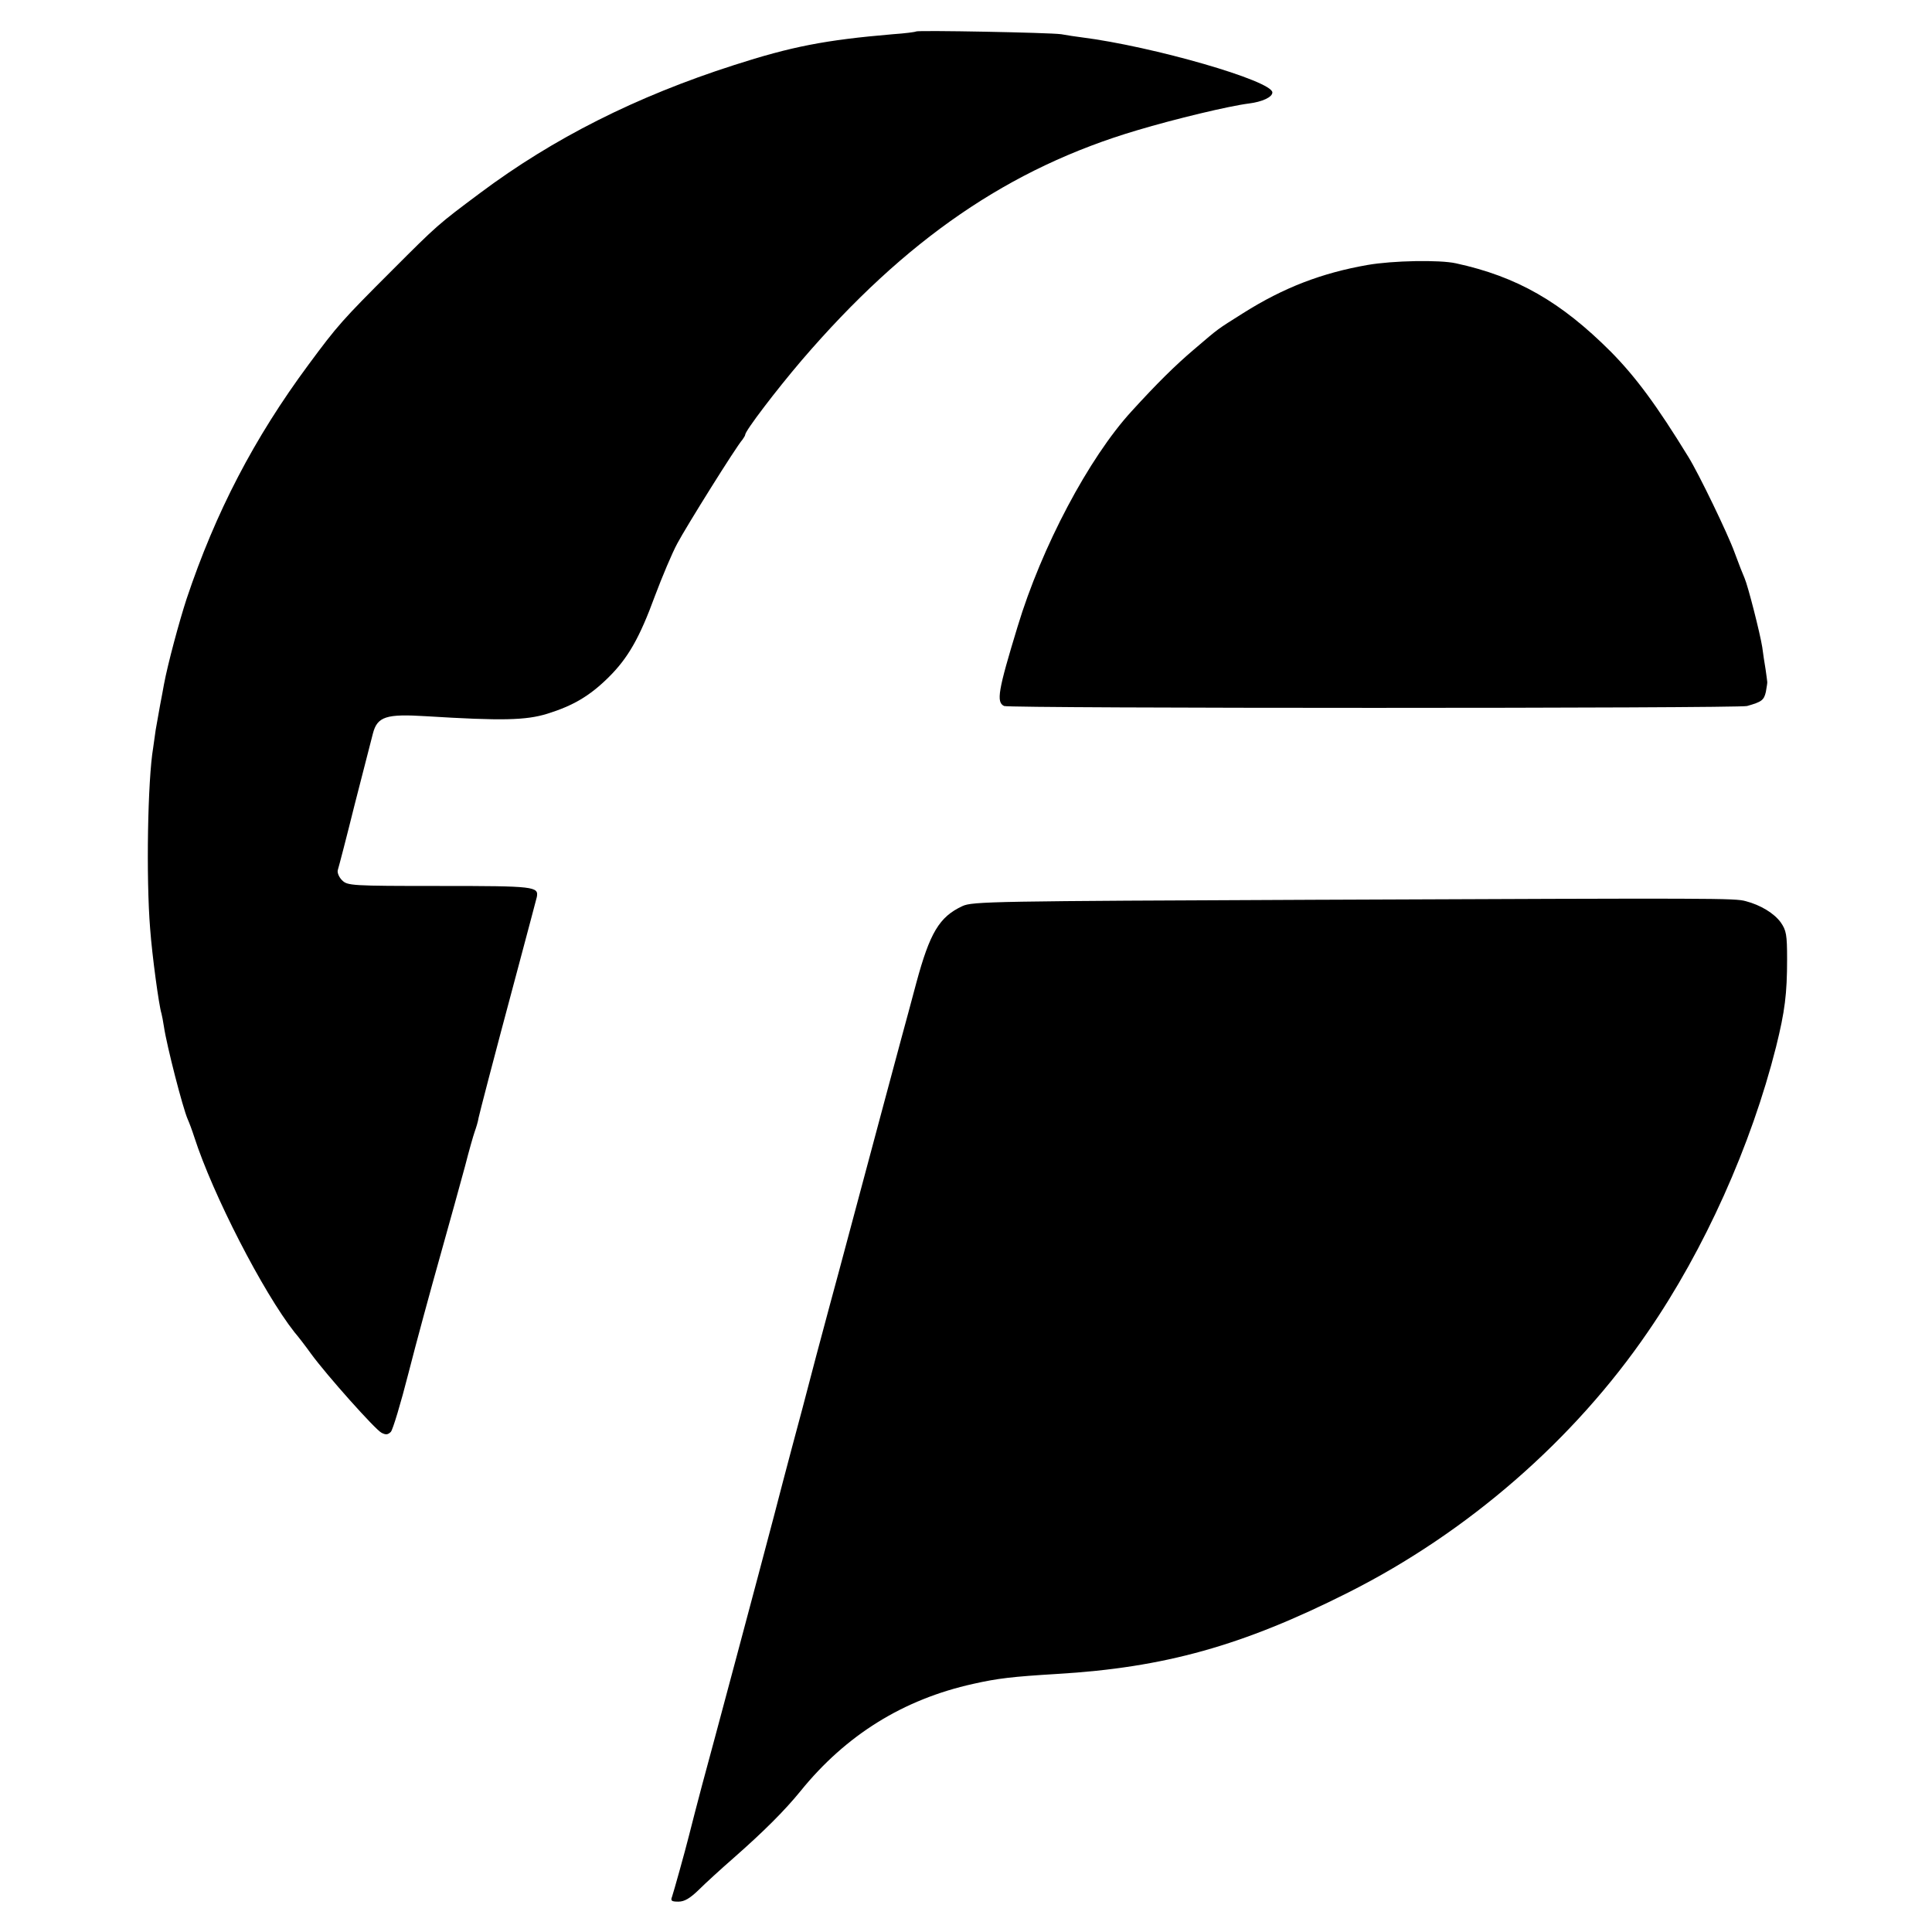 <?xml version="1.0" standalone="no"?>
<!DOCTYPE svg PUBLIC "-//W3C//DTD SVG 20010904//EN"
 "http://www.w3.org/TR/2001/REC-SVG-20010904/DTD/svg10.dtd">
<svg version="1.0" xmlns="http://www.w3.org/2000/svg"
 width="700pt" height="700pt" viewBox="0 0 700 700"
 preserveAspectRatio="xMidYMid meet">
<g transform="translate(0,700) scale(0.1,-0.1)"
fill="#000000" stroke="none">
<path d="M3319 6886 c-2 -2 -40 -7 -84 -10 -247 -21 -368 -45 -576 -112 -355
-114 -654 -265 -919 -463 -154 -115 -154 -115 -320 -281 -180 -180 -197 -199
-302 -341 -197 -266 -337 -535 -442 -849 -27 -83 -68 -235 -82 -310 -2 -14 -9
-47 -14 -75 -5 -27 -12 -68 -16 -90 -3 -22 -7 -51 -9 -64 -20 -117 -26 -472
-11 -656 7 -96 32 -280 41 -307 2 -7 6 -29 9 -48 10 -68 68 -294 86 -335 5
-11 16 -40 24 -65 67 -208 249 -562 363 -707 13 -15 40 -50 60 -78 57 -78 232
-274 255 -286 15 -8 23 -8 34 3 7 7 36 103 64 213 28 110 80 301 115 425 35
124 75 270 90 325 14 55 30 111 35 125 5 14 12 36 14 50 6 26 45 178 146 555
34 127 63 237 65 245 7 38 -7 40 -351 40 -323 0 -335 1 -355 21 -11 11 -18 28
-15 37 3 9 31 116 61 237 31 121 61 237 66 257 16 62 48 72 193 63 275 -17
361 -15 439 9 93 29 153 64 221 131 71 70 113 143 169 296 26 69 62 155 81
190 33 62 214 352 236 376 5 7 10 15 10 18 0 14 112 161 205 270 376 438 752
696 1215 833 137 41 333 88 405 97 48 6 85 23 85 40 0 42 -432 167 -693 200
-17 2 -50 7 -72 11 -42 6 -520 15 -526 10z"/>
<path d="M4955 6040 c-166 -29 -304 -82 -450 -174 -98 -62 -84 -51 -180 -133
-67 -57 -133 -122 -225 -223 -155 -169 -326 -492 -413 -780 -71 -233 -78 -274
-49 -288 17 -9 2662 -9 2692 0 53 15 61 21 68 51 3 18 6 34 5 37 0 3 -3 23 -6
45 -4 22 -9 58 -12 80 -8 51 -52 223 -64 250 -5 11 -22 54 -37 95 -23 64 -129
284 -167 345 -114 186 -191 290 -281 381 -181 181 -340 272 -561 320 -59 13
-228 10 -320 -6z"/>
<path d="M4775 3740 c-1176 -5 -1252 -6 -1288 -23 -84 -39 -118 -97 -167 -278
-17 -63 -41 -154 -55 -204 -20 -75 -80 -297 -225 -840 -12 -44 -49 -181 -82
-305 -32 -124 -73 -277 -90 -340 -17 -63 -45 -171 -63 -240 -48 -183 -230
-864 -261 -977 -15 -57 -40 -152 -48 -185 -14 -56 -56 -206 -61 -220 -6 -15
-2 -18 23 -18 22 0 42 12 74 43 23 23 81 76 128 117 108 95 183 170 240 240
165 204 373 333 626 389 89 20 140 26 304 36 389 23 672 102 1055 295 433 218
818 553 1086 945 205 298 374 675 464 1032 32 129 40 192 40 318 0 89 -3 104
-23 133 -24 33 -73 63 -127 77 -40 11 -97 11 -1550 5z"/>
</g>
</svg>
